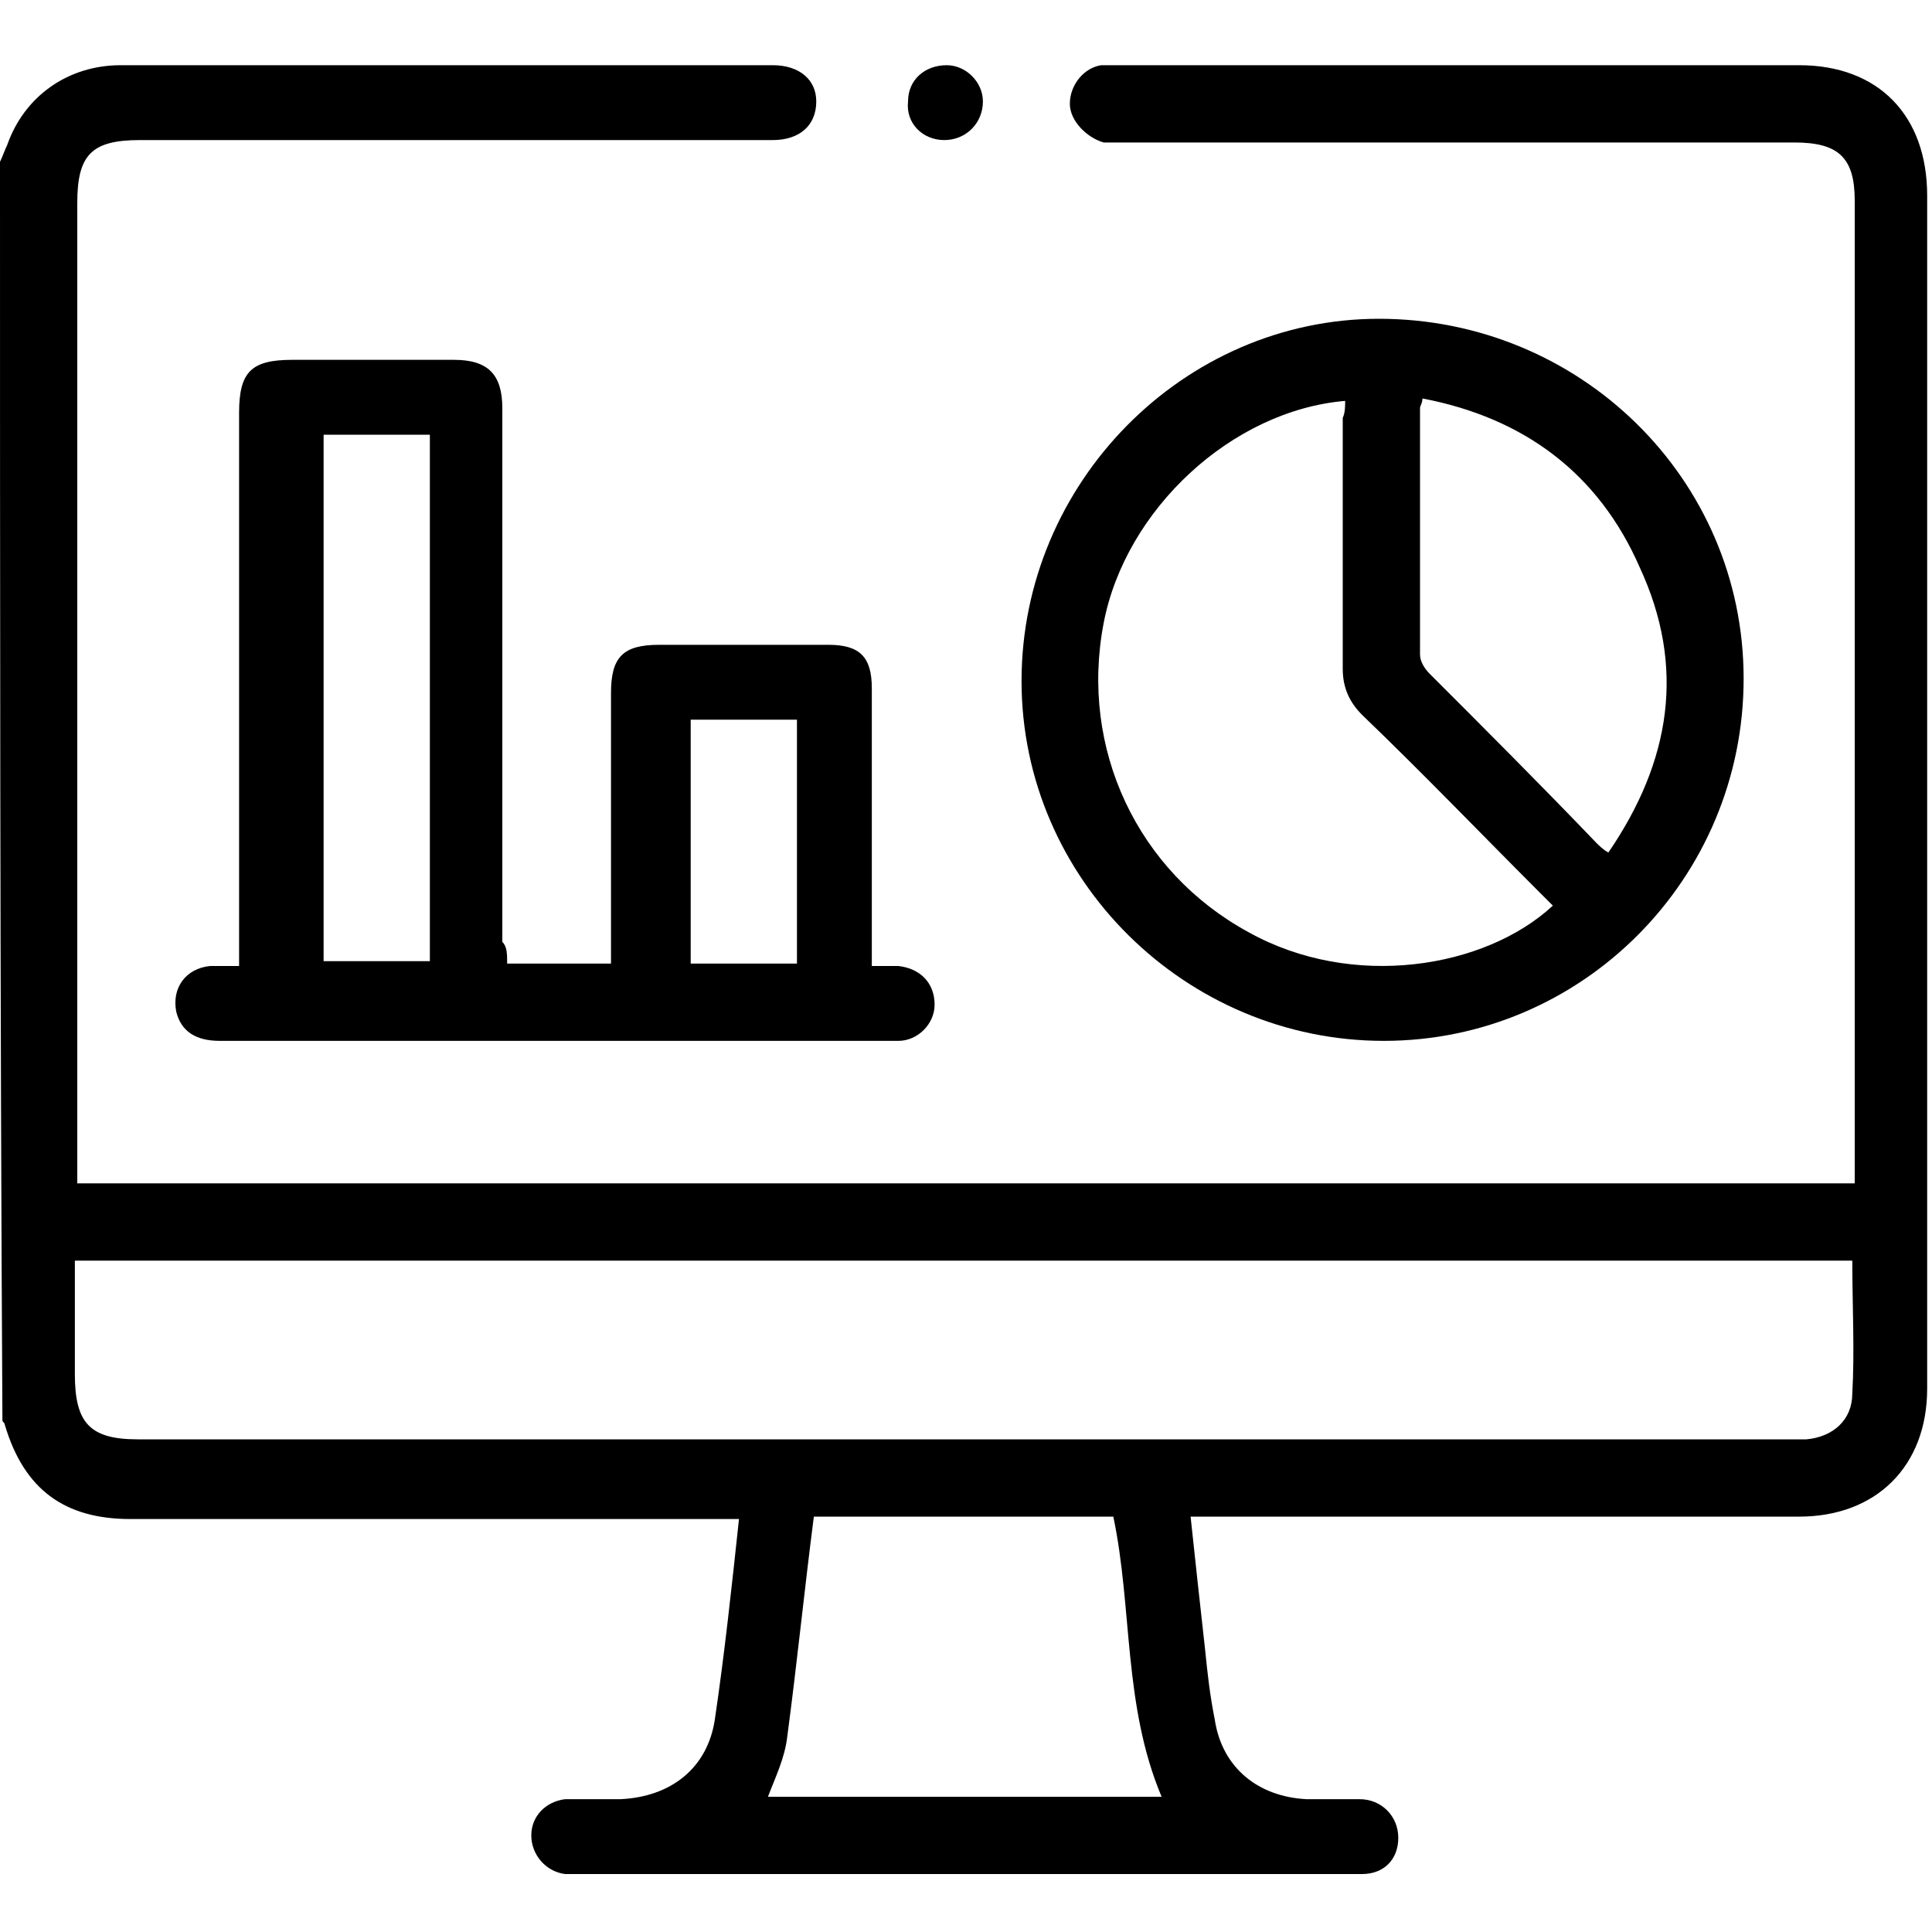 <?xml version="1.0" encoding="utf-8"?>
<!-- Generator: Adobe Illustrator 26.0.1, SVG Export Plug-In . SVG Version: 6.00 Build 0)  -->
<svg version="1.1" id="Layer_1" xmlns="http://www.w3.org/2000/svg" xmlns:xlink="http://www.w3.org/1999/xlink" x="0px" y="0px"
	 width="80px" height="80px" viewBox="0 0 80 80" style="enable-background:new 0 0 80 80;" xml:space="preserve">
<style type="text/css">
	.st0{fill:none;}
</style>
<g>
	<path d="M0,6.7C0.1,6.5,0.2,6.2,0.3,6C1,4,2.8,2.7,5,2.7c9,0,18,0,27,0c1.1,0,1.8,0.6,1.8,1.5c0,1-0.7,1.6-1.8,1.6
		c-8.7,0-17.5,0-26.2,0c-2,0-2.6,0.6-2.6,2.6c0,13.2,0,26.4,0,39.6c0,0.3,0,0.6,0,1c24.6,0,49,0,73.6,0c0-0.3,0-0.5,0-0.8
		c0-13.3,0-26.6,0-39.9c0-1.8-0.7-2.4-2.5-2.4c-9.2,0-18.5,0-27.7,0c-0.3,0-0.6,0-0.9,0C45,5.7,44.3,5,44.3,4.3
		c0-0.8,0.6-1.5,1.3-1.6c0.2,0,0.5,0,0.7,0c9.4,0,18.8,0,28.2,0c3.3,0,5.3,2.1,5.3,5.4c0,16.5,0,32.9,0,49.4c0,3.2-2.1,5.3-5.3,5.3
		c-8.1,0-16.1,0-24.2,0c-0.3,0-0.6,0-1,0c0.2,1.9,0.4,3.7,0.6,5.5c0.1,1,0.2,1.9,0.4,2.9c0.3,2,1.8,3.2,3.8,3.3c0.7,0,1.5,0,2.2,0
		c0.9,0,1.6,0.7,1.6,1.6c0,0.9-0.6,1.5-1.5,1.5c-0.1,0-0.3,0-0.4,0c-10.7,0-21.4,0-32.1,0c-0.2,0-0.4,0-0.5,0
		c-0.8-0.1-1.4-0.8-1.4-1.6c0-0.8,0.6-1.4,1.4-1.5c0.8,0,1.5,0,2.3,0c2.1-0.1,3.6-1.3,3.9-3.3c0.4-2.7,0.7-5.5,1-8.3
		c-0.4,0-0.7,0-1,0c-8.1,0-16.1,0-24.2,0c-2.7,0-4.4-1.2-5.2-3.9c0-0.1-0.1-0.1-0.1-0.2C0,41.3,0,24,0,6.7z M76.7,52.2
		c-24.6,0-49.1,0-73.6,0c0,1.6,0,3.2,0,4.7c0,2,0.6,2.7,2.6,2.7c22.8,0,45.6,0,68.4,0c0.2,0,0.5,0,0.7,0c1.1-0.1,1.9-0.8,1.9-1.9
		C76.8,55.9,76.7,54.1,76.7,52.2z M48.1,74.4c-1.6-3.8-1.2-7.8-2-11.6c-4.1,0-8.3,0-12.4,0c-0.4,3.1-0.7,6.1-1.1,9.1
		c-0.1,0.9-0.5,1.7-0.8,2.5C37.2,74.4,42.7,74.4,48.1,74.4z"/>
	<path d="M21,39.9c1.5,0,2.9,0,4.3,0c0-0.3,0-0.6,0-0.9c0-3.4,0-6.9,0-10.3c0-1.5,0.5-2,2-2c2.3,0,4.7,0,7,0c1.3,0,1.8,0.5,1.8,1.8
		c0,3.5,0,7,0,10.5c0,0.3,0,0.6,0,1c0.4,0,0.8,0,1.1,0c0.9,0.1,1.5,0.7,1.5,1.6c0,0.8-0.7,1.5-1.5,1.5c-0.1,0-0.2,0-0.3,0
		c-9.3,0-18.5,0-27.8,0c-1,0-1.6-0.4-1.8-1.2c-0.2-1,0.4-1.8,1.4-1.9c0.4,0,0.7,0,1.2,0c0-0.3,0-0.6,0-0.9c0-7.3,0-14.7,0-22
		c0-1.7,0.5-2.2,2.2-2.2c2.2,0,4.5,0,6.7,0c1.4,0,2,0.6,2,2c0,7.4,0,14.7,0,22.1C21,39.2,21,39.5,21,39.9z M13.4,18
		c0,7.3,0,14.6,0,21.8c1.5,0,3,0,4.4,0c0-7.3,0-14.5,0-21.8C16.3,18,14.9,18,13.4,18z M28.6,29.8c0,3.4,0,6.7,0,10.1
		c1.5,0,3,0,4.4,0c0-3.4,0-6.7,0-10.1C31.5,29.8,30.1,29.8,28.6,29.8z"/>
	<path d="M57.3,43.1c-8.2,0-15-6.7-15-14.9c0-8.2,6.7-15,14.8-15c8.3,0,15.1,6.6,15.1,14.9C72.2,36.4,65.5,43.1,57.3,43.1z
		 M55.7,16.6c-4.7,0.4-9.1,4.5-10,9.2c-1,5.2,1.4,10.3,6,12.8c4.3,2.4,9.8,1.5,12.6-1.1c-0.2-0.2-0.4-0.4-0.6-0.6
		c-2.4-2.4-4.8-4.9-7.3-7.3c-0.5-0.5-0.8-1.1-0.8-1.9c0-3.5,0-6.9,0-10.4C55.7,17.1,55.7,16.8,55.7,16.6z M58.9,16.5
		c0,0.2-0.1,0.3-0.1,0.4c0,3.4,0,6.8,0,10.2c0,0.3,0.2,0.6,0.4,0.8c2.3,2.3,4.6,4.6,6.9,7c0.1,0.1,0.3,0.3,0.5,0.4
		c2.6-3.8,3.2-7.7,1.3-11.8C66.2,19.6,63.1,17.3,58.9,16.5z"/>
	<path d="M39.1,5.8c-0.9,0-1.6-0.7-1.5-1.6c0-0.9,0.7-1.5,1.6-1.5c0.8,0,1.5,0.7,1.5,1.5C40.7,5.1,40,5.8,39.1,5.8z"/>
	<rect class="st0" width="80" height="80"/>
</g>
</svg>
